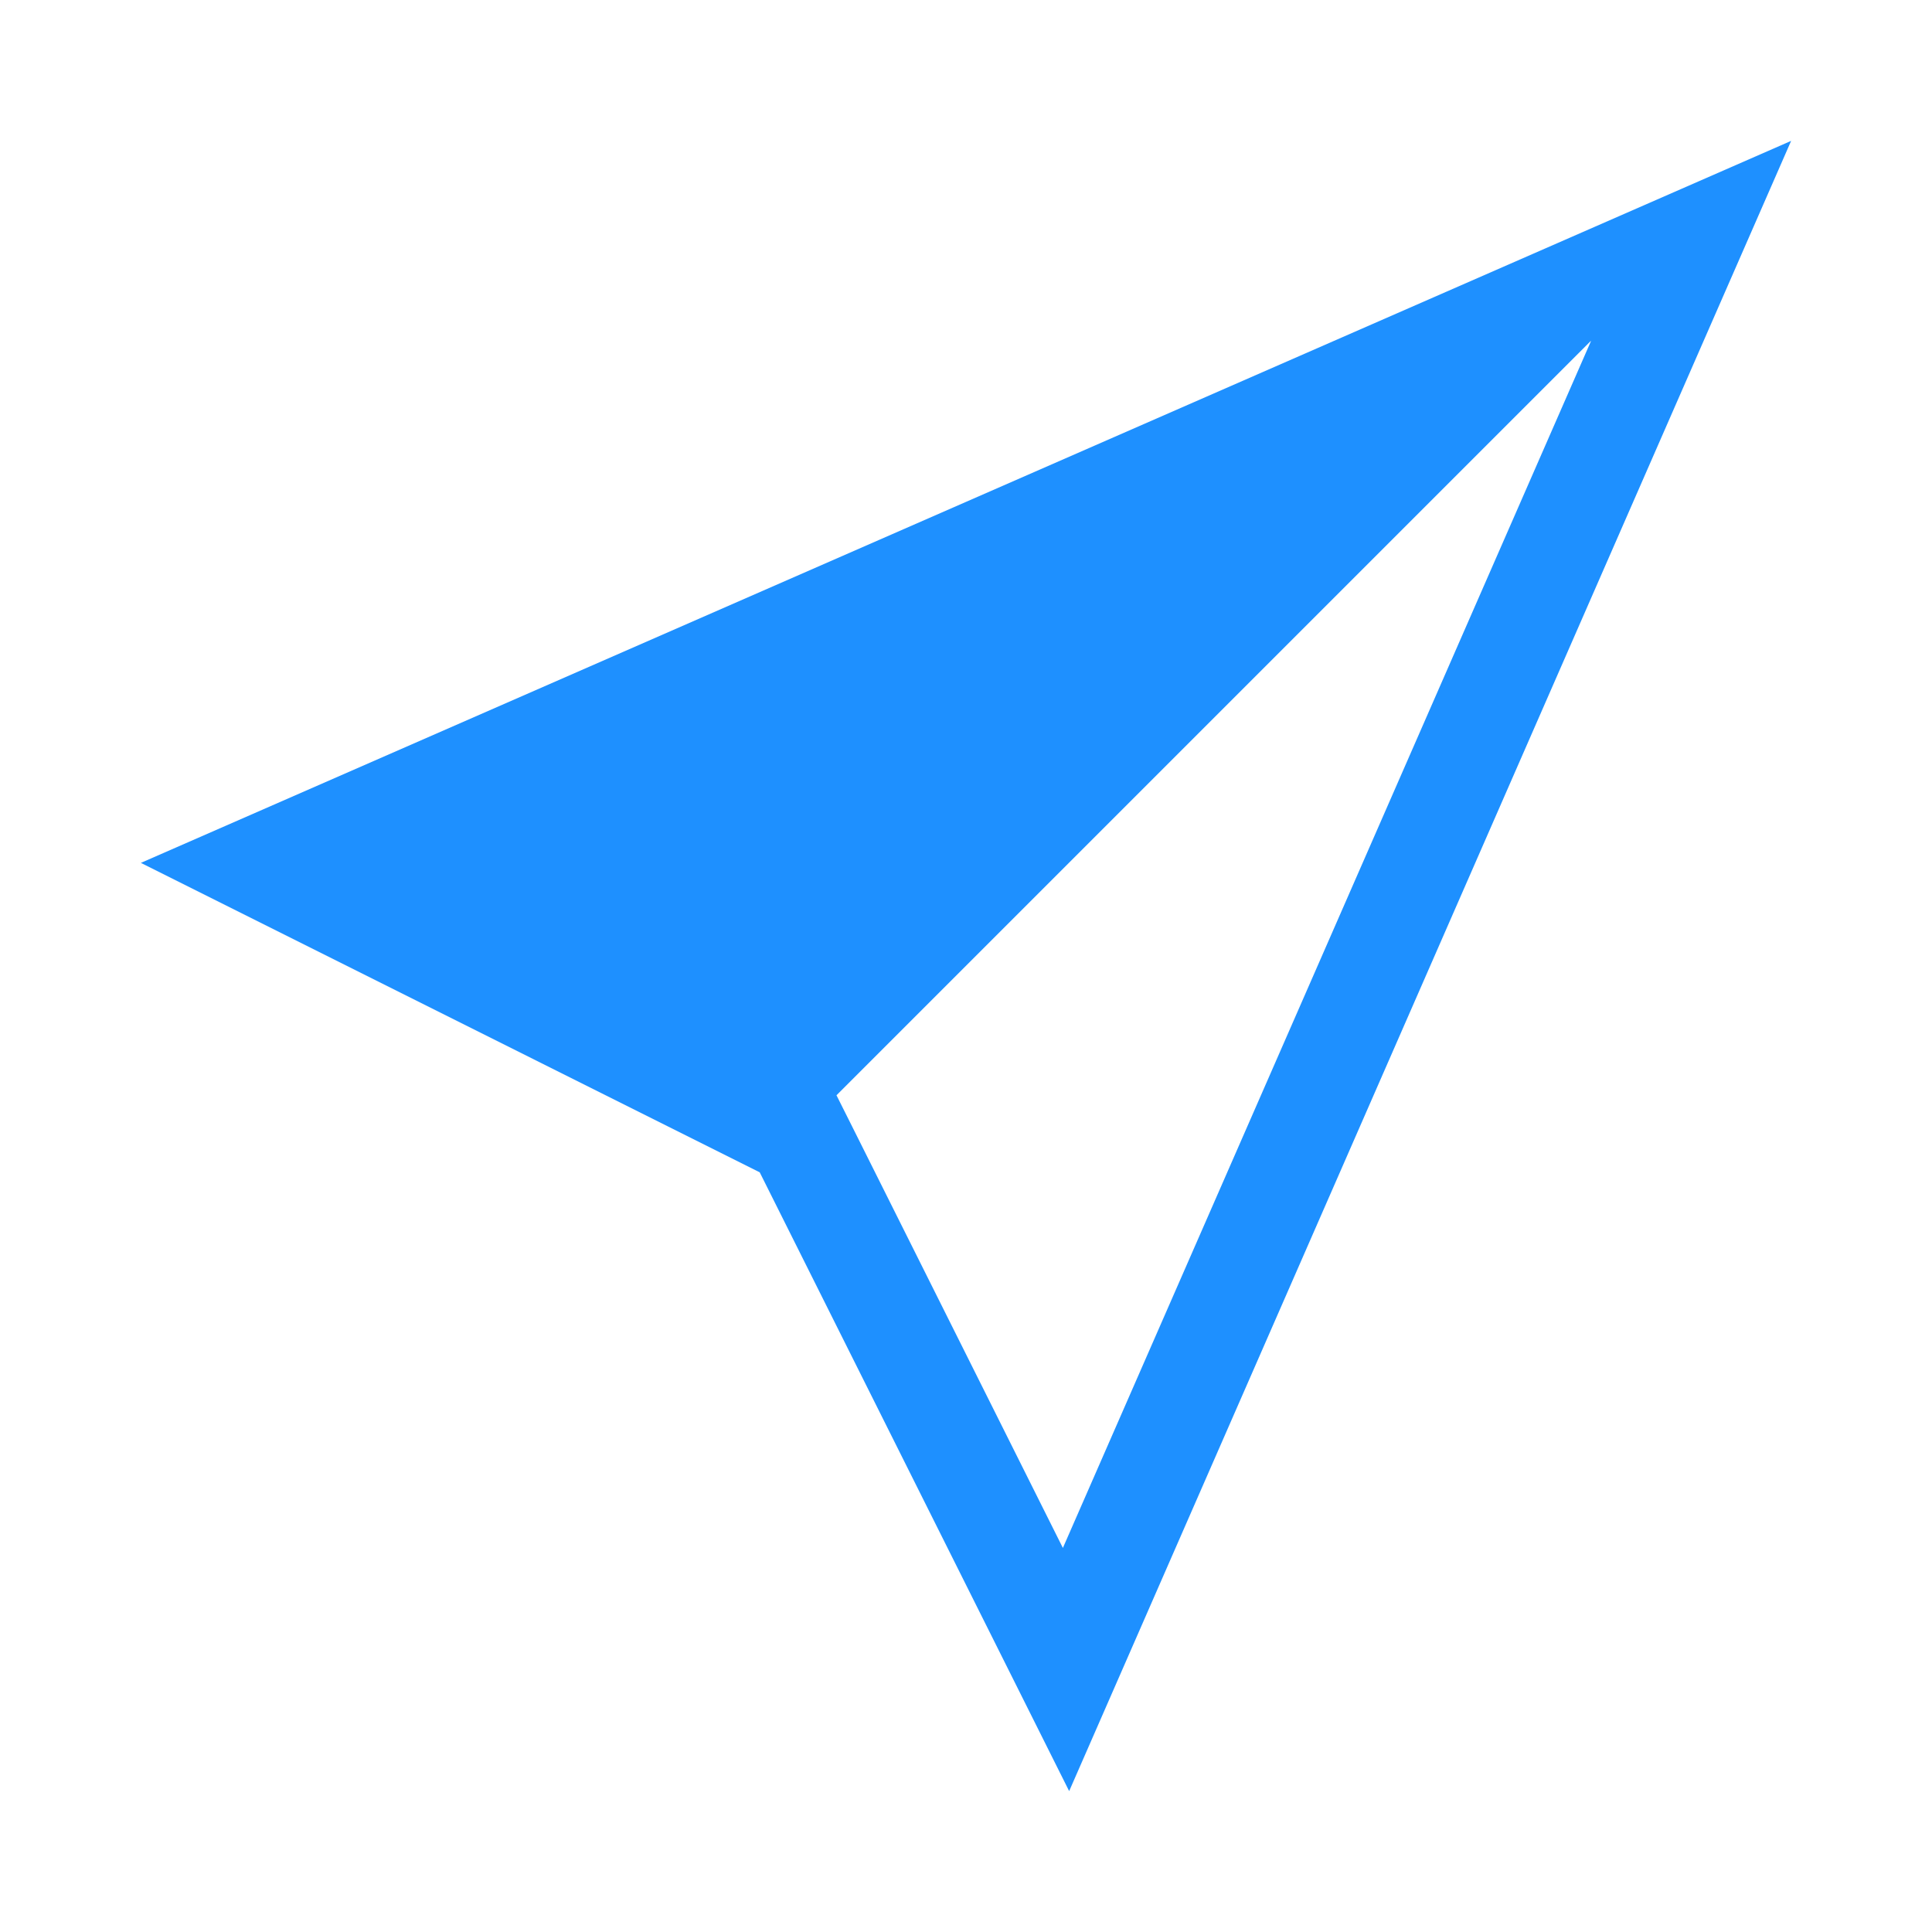 <?xml version="1.0" encoding="utf-8"?>
<!-- Generator: Adobe Illustrator 16.0.0, SVG Export Plug-In . SVG Version: 6.00 Build 0)  -->
<!DOCTYPE svg PUBLIC "-//W3C//DTD SVG 1.1//EN" "http://www.w3.org/Graphics/SVG/1.1/DTD/svg11.dtd">
<svg version="1.1" id="Layer_1" xmlns="http://www.w3.org/2000/svg" xmlns:xlink="http://www.w3.org/1999/xlink" x="0px" y="0px"
	 width="48px" height="48px" viewBox="0 0 48 48" enable-background="new 0 0 48 48" xml:space="preserve">
<path fill="#1E90FF" d="M3.5,21.438l15.375,7.688L26.563,44.5L44.5,3.5L3.5,21.438z M26.407,38.458l-5.24-10.479l-0.383-0.764
	l-0.003-0.002L39.519,8.475l0.009-0.002L26.407,38.458z"/>
</svg>
